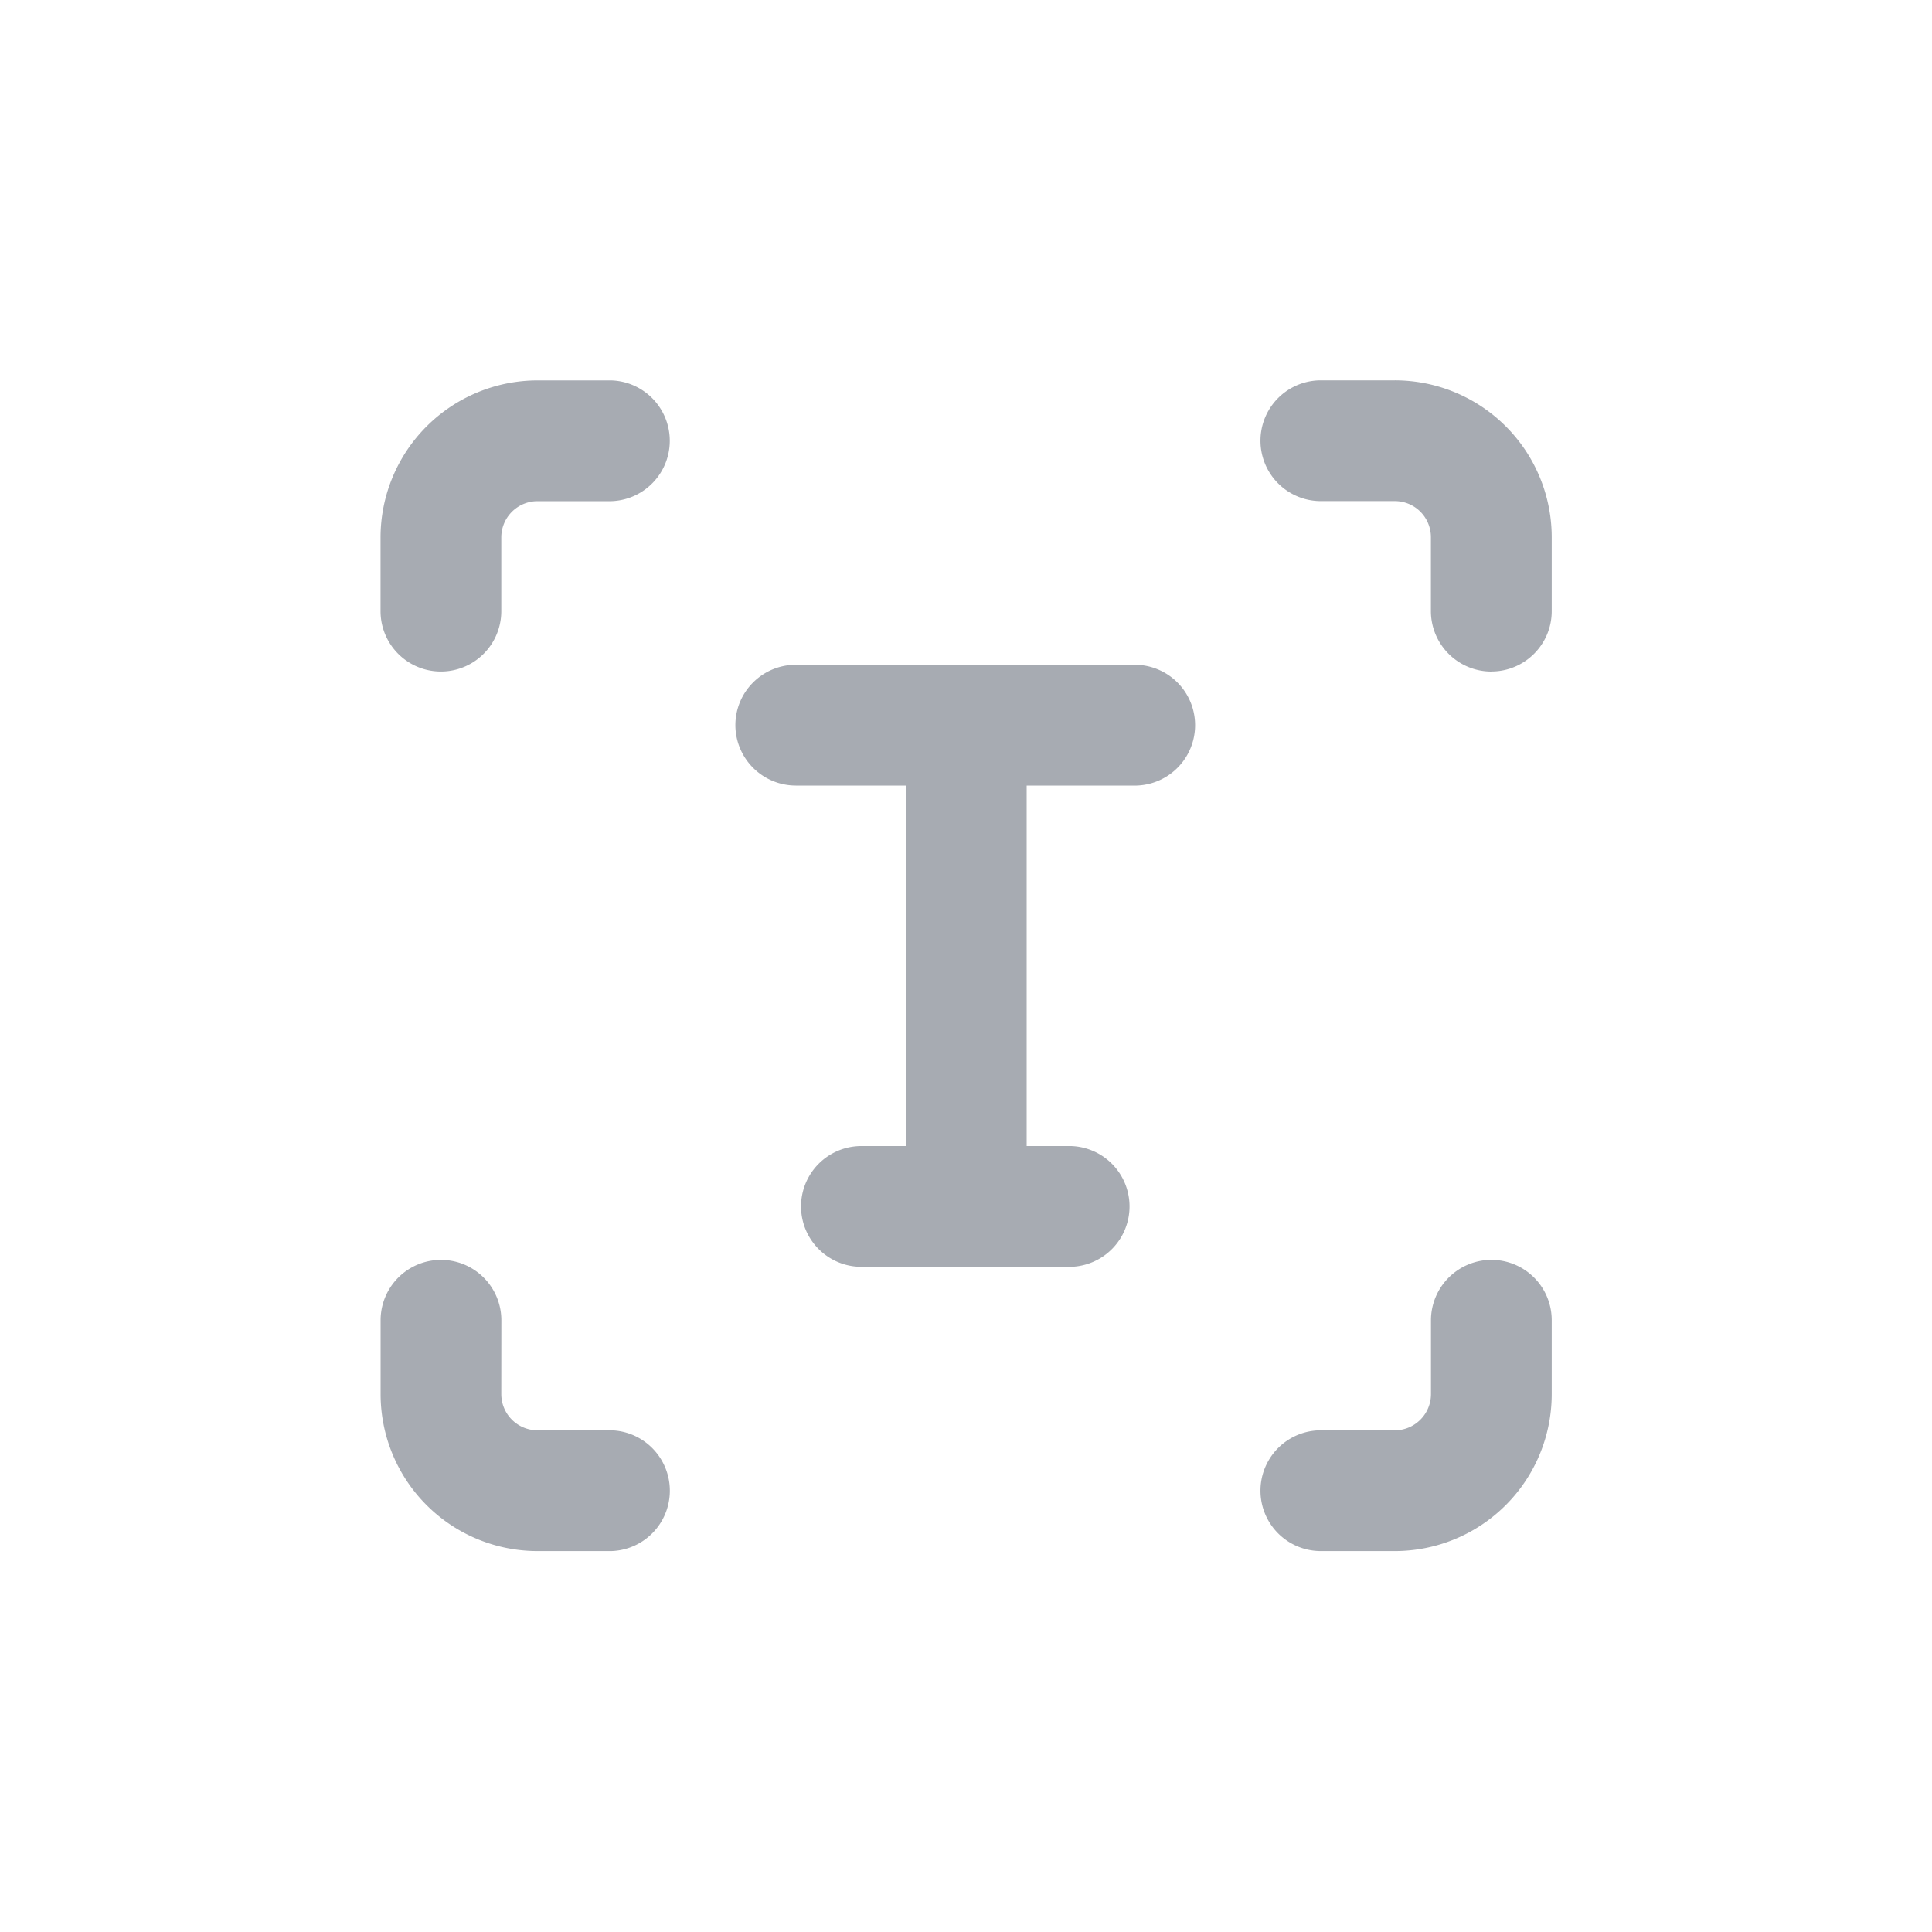 <svg xmlns="http://www.w3.org/2000/svg" width="30" height="30" fill="none"><path fill="#A7ABB2" fill-rule="evenodd" d="M7.784 9.49a.937.937 0 0 1-1.875 0V8.345a2.44 2.44 0 0 1 2.438-2.438h1.146a.938.938 0 0 1 0 1.875H8.347a.563.563 0 0 0-.563.563zm15.372.938a.94.94 0 0 1-.937-.937V8.344a.56.56 0 0 0-.563-.563H20.51a.937.937 0 1 1 0-1.875h1.147a2.437 2.437 0 0 1 2.438 2.438V9.49c0 .517-.42.937-.938.937m-11.738.834c0-.518.42-.938.938-.938h5.293a.938.938 0 0 1 0 1.875h-1.708v5.598h.69a.938.938 0 0 1 0 1.875h-3.256a.937.937 0 1 1 0-1.875h.69v-5.598h-1.71a.94.94 0 0 1-.937-.937m11.738 8.302a.94.94 0 0 0-.937.938v1.146c0 .311-.252.563-.563.563H20.51a.937.937 0 1 0 0 1.875h1.147a2.437 2.437 0 0 0 2.438-2.438v-1.146a.937.937 0 0 0-.938-.938m-15.372.938a.937.937 0 1 0-1.875 0v1.146a2.437 2.437 0 0 0 2.438 2.438h1.146a.938.938 0 0 0 0-1.875H8.347a.563.563 0 0 1-.563-.563z" clip-rule="evenodd"/></svg>